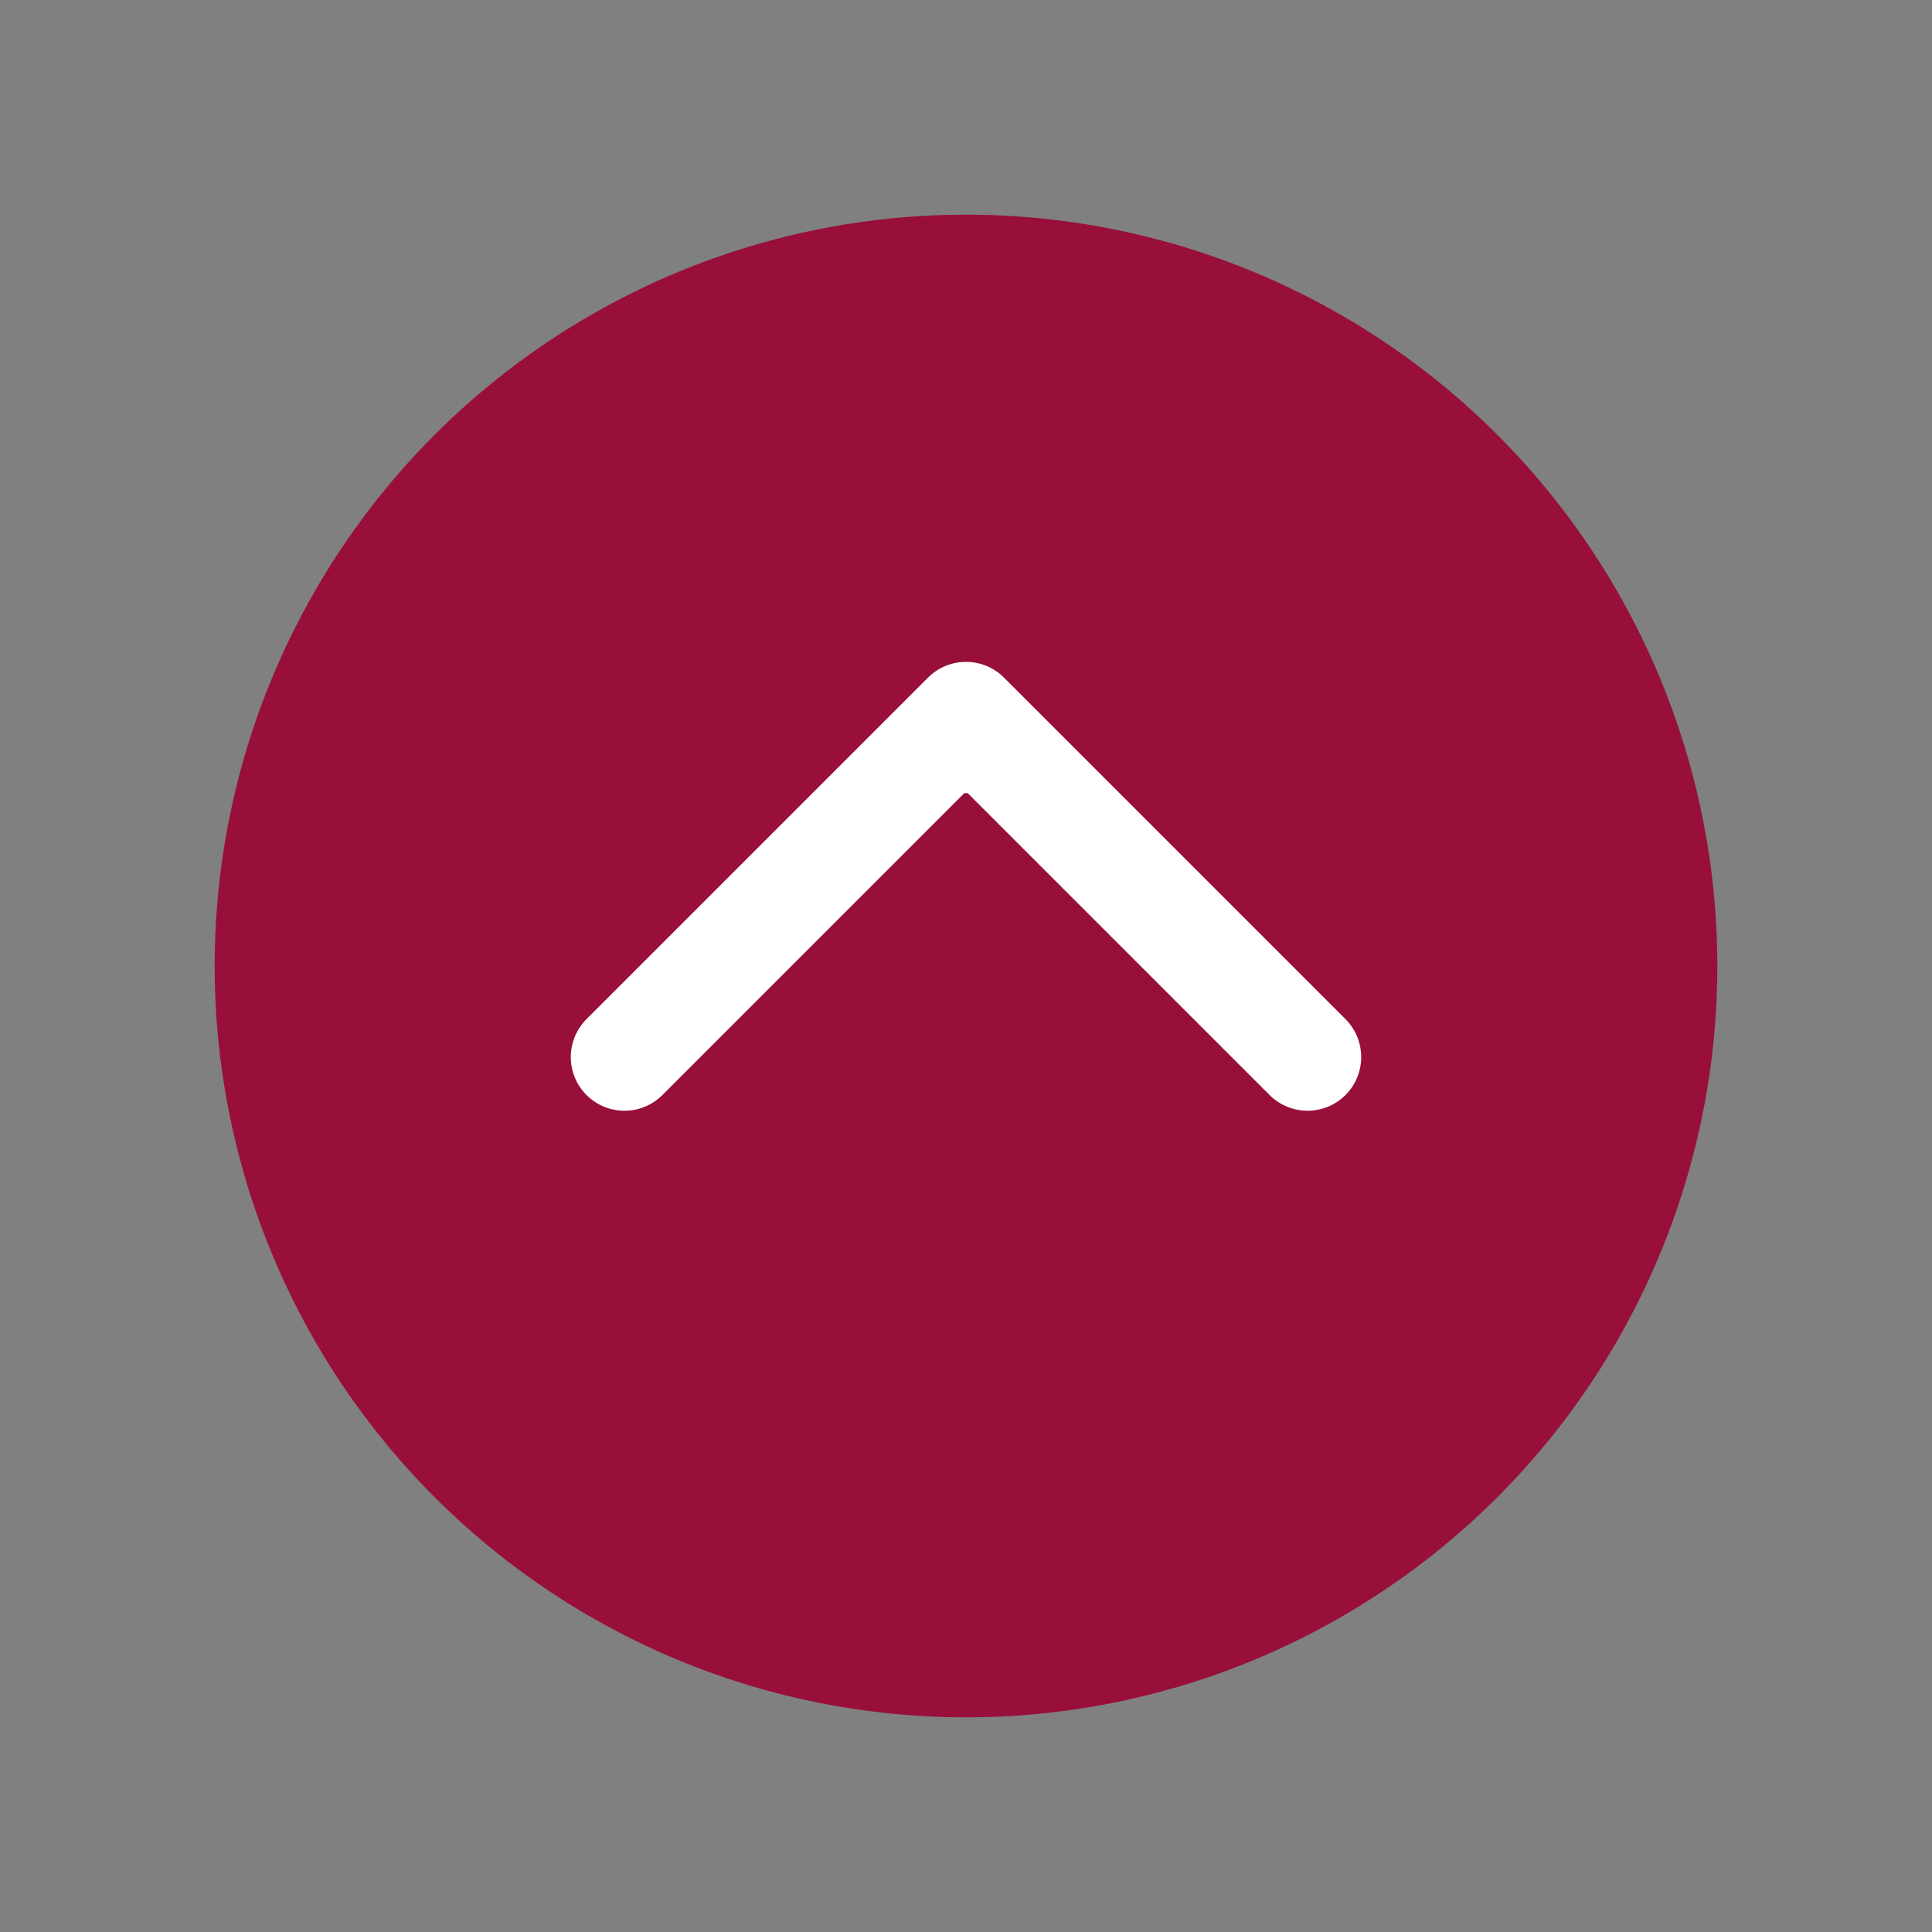 <svg width="54" height="54" viewBox="0 0 54 54" fill="none" xmlns="http://www.w3.org/2000/svg">
<rect x="0" y="0" width="54" height="54" fill="#808080" stroke="none"/>
<circle cx="27" cy="27" r="21" fill="#980F3A"/>
<path d="M28.061 18.939C27.475 18.353 26.525 18.353 25.939 18.939L16.393 28.485C15.808 29.071 15.808 30.021 16.393 30.606C16.979 31.192 17.929 31.192 18.515 30.606L27 22.121L35.485 30.606C36.071 31.192 37.021 31.192 37.607 30.606C38.192 30.021 38.192 29.071 37.607 28.485L28.061 18.939ZM28.5 22.169L28.5 20L25.5 20L25.5 22.169L28.5 22.169Z" fill="white"/>
</svg>
